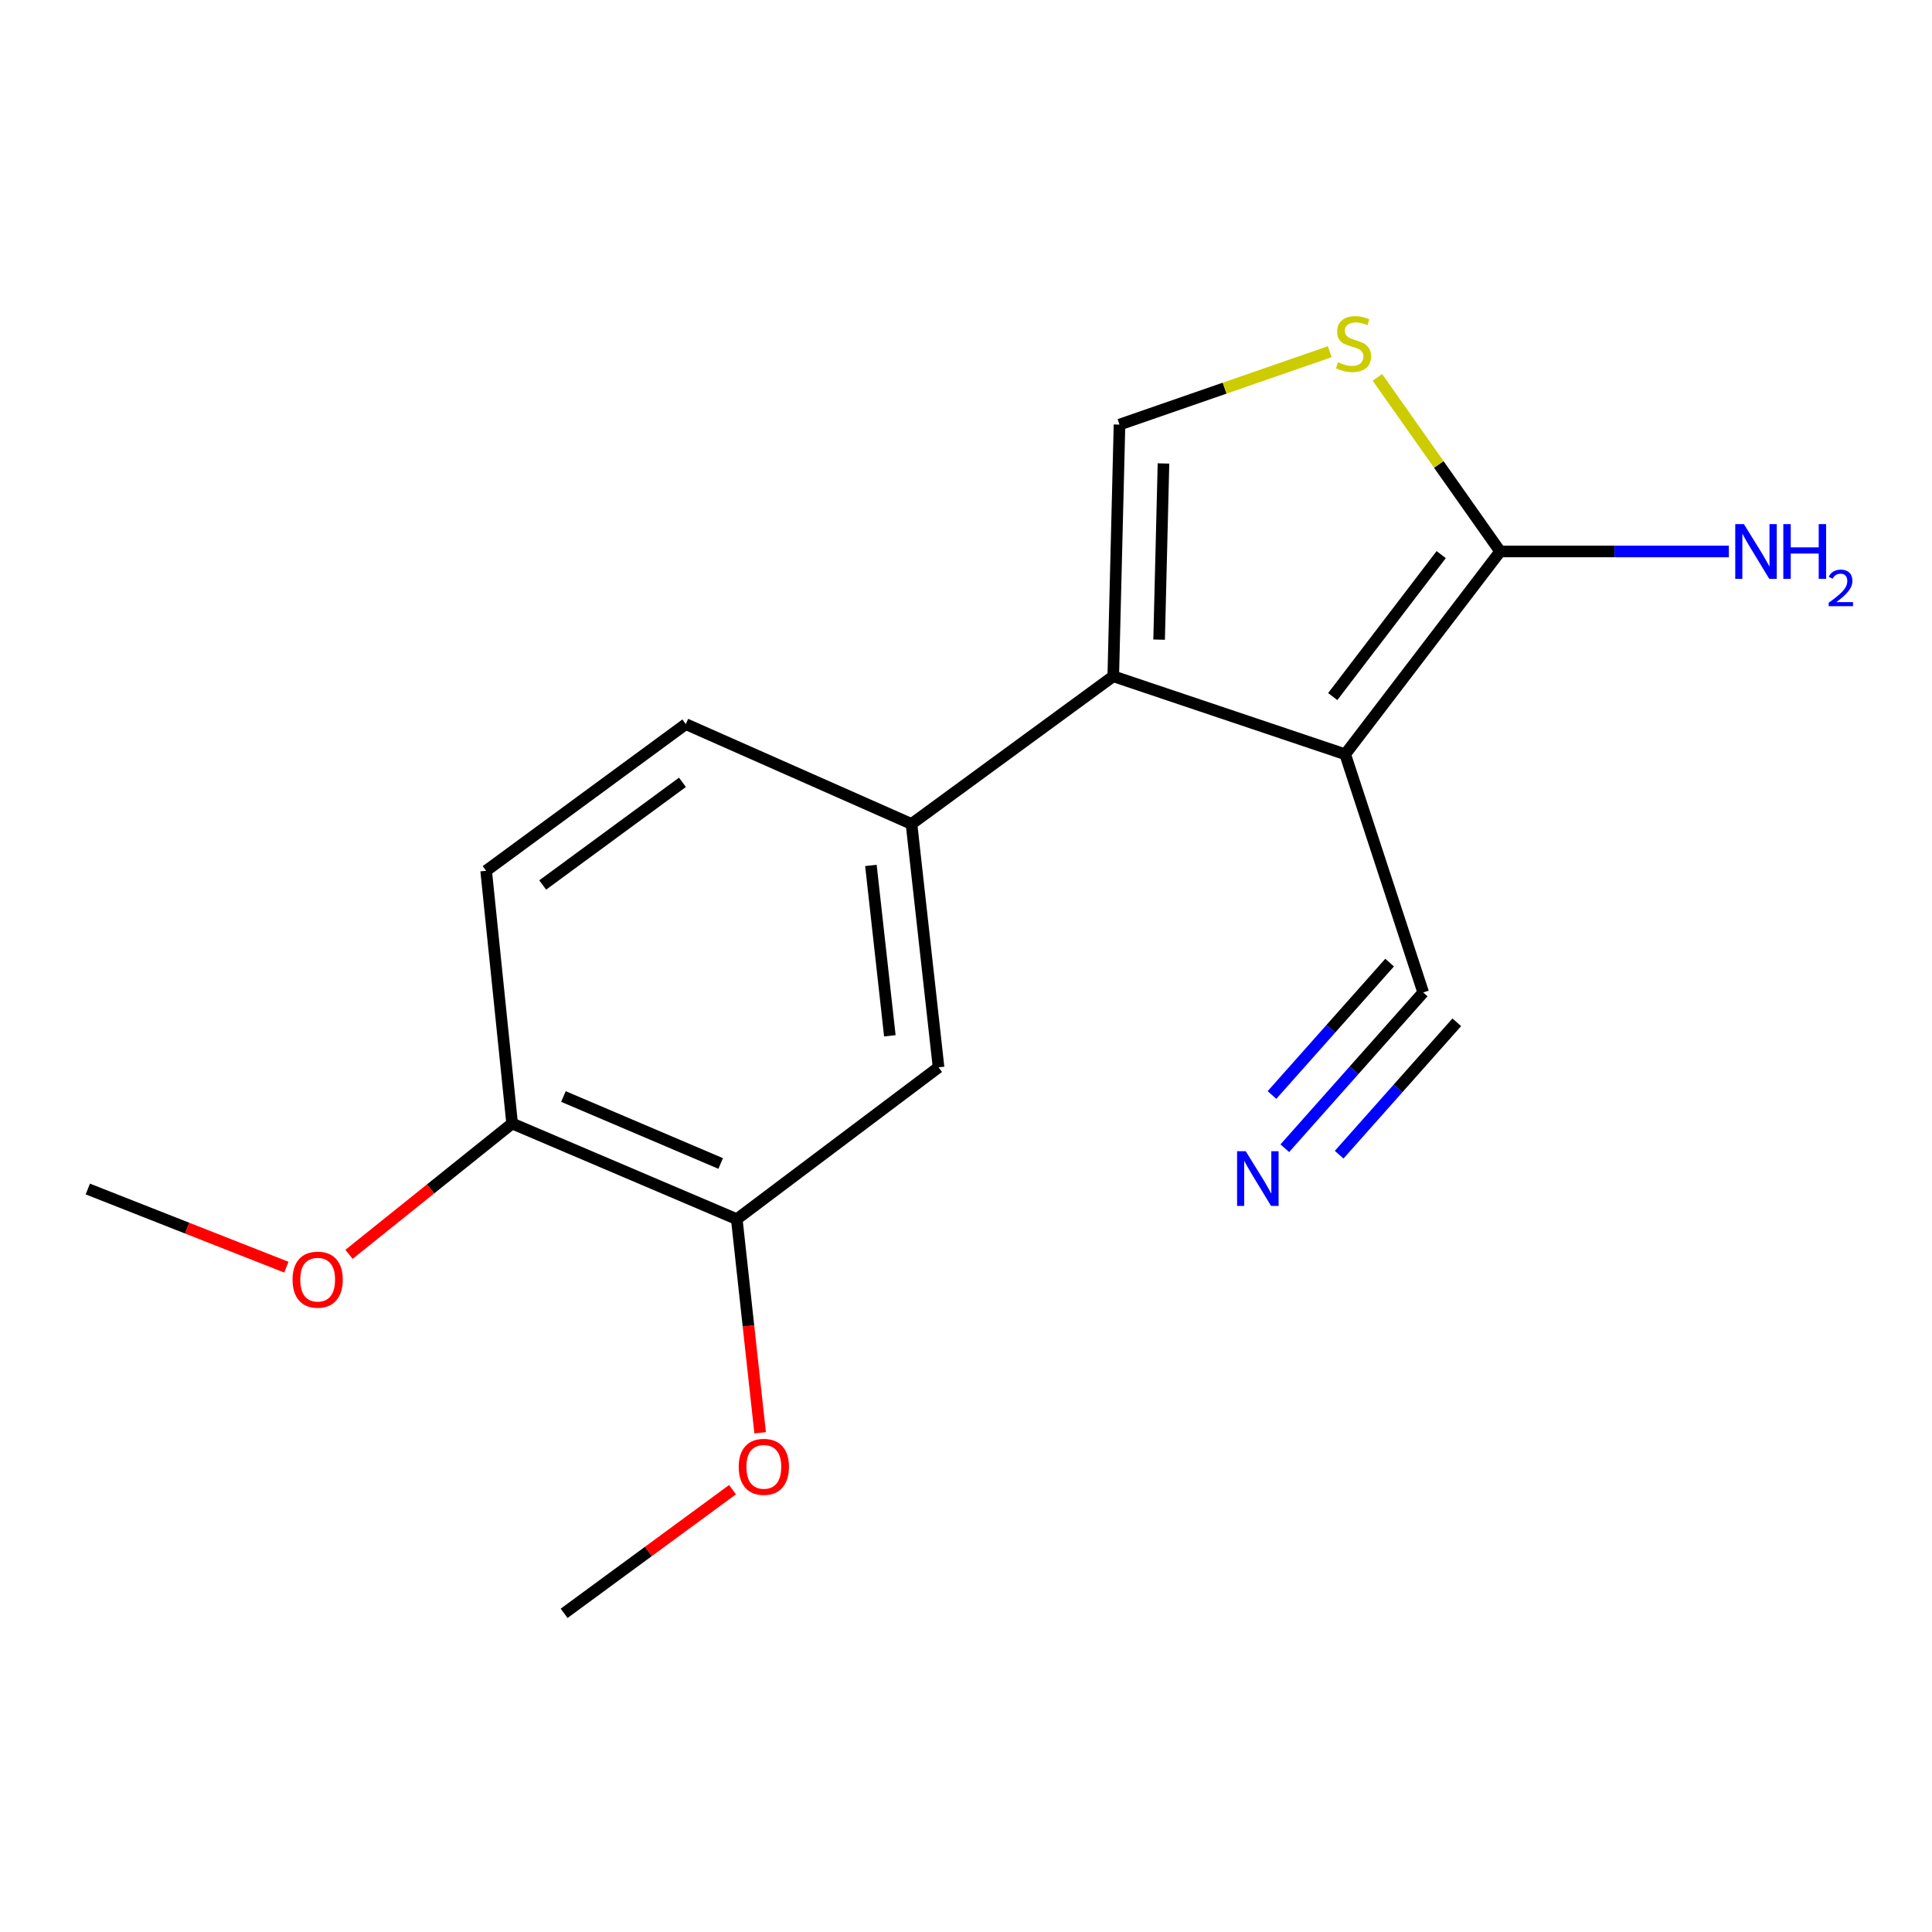 <?xml version='1.0' encoding='iso-8859-1'?>
<svg version='1.1' baseProfile='full'
              xmlns='http://www.w3.org/2000/svg'
                      xmlns:rdkit='http://www.rdkit.org/xml'
                      xmlns:xlink='http://www.w3.org/1999/xlink'
                  xml:space='preserve'
width='1000px' height='1000px' viewBox='0 0 1000 1000'>
<!-- END OF HEADER -->
<rect style='opacity:1.0;fill:#FFFFFF;stroke:none' width='1000' height='1000' x='0' y='0'> </rect>
<path class='bond-0' d='M 696.271,390.412 L 576.221,350.038' style='fill:none;fill-rule:evenodd;stroke:#000000;stroke-width:6px;stroke-linecap:butt;stroke-linejoin:miter;stroke-opacity:1' />
<path class='bond-1' d='M 696.271,390.412 L 776.476,285.439' style='fill:none;fill-rule:evenodd;stroke:#000000;stroke-width:6px;stroke-linecap:butt;stroke-linejoin:miter;stroke-opacity:1' />
<path class='bond-1' d='M 689.823,360.547 L 745.966,287.066' style='fill:none;fill-rule:evenodd;stroke:#000000;stroke-width:6px;stroke-linecap:butt;stroke-linejoin:miter;stroke-opacity:1' />
<path class='bond-5' d='M 696.271,390.412 L 736.645,513.691' style='fill:none;fill-rule:evenodd;stroke:#000000;stroke-width:6px;stroke-linecap:butt;stroke-linejoin:miter;stroke-opacity:1' />
<path class='bond-2' d='M 576.221,350.038 L 579.451,219.768' style='fill:none;fill-rule:evenodd;stroke:#000000;stroke-width:6px;stroke-linecap:butt;stroke-linejoin:miter;stroke-opacity:1' />
<path class='bond-2' d='M 599.954,331.074 L 602.215,239.885' style='fill:none;fill-rule:evenodd;stroke:#000000;stroke-width:6px;stroke-linecap:butt;stroke-linejoin:miter;stroke-opacity:1' />
<path class='bond-4' d='M 576.221,350.038 L 471.791,426.483' style='fill:none;fill-rule:evenodd;stroke:#000000;stroke-width:6px;stroke-linecap:butt;stroke-linejoin:miter;stroke-opacity:1' />
<path class='bond-3' d='M 776.476,285.439 L 744.711,240.384' style='fill:none;fill-rule:evenodd;stroke:#000000;stroke-width:6px;stroke-linecap:butt;stroke-linejoin:miter;stroke-opacity:1' />
<path class='bond-3' d='M 744.711,240.384 L 712.946,195.329' style='fill:none;fill-rule:evenodd;stroke:#CCCC00;stroke-width:6px;stroke-linecap:butt;stroke-linejoin:miter;stroke-opacity:1' />
<path class='bond-11' d='M 776.476,285.439 L 835.664,285.439' style='fill:none;fill-rule:evenodd;stroke:#000000;stroke-width:6px;stroke-linecap:butt;stroke-linejoin:miter;stroke-opacity:1' />
<path class='bond-11' d='M 835.664,285.439 L 894.852,285.439' style='fill:none;fill-rule:evenodd;stroke:#0000FF;stroke-width:6px;stroke-linecap:butt;stroke-linejoin:miter;stroke-opacity:1' />
<path class='bond-17' d='M 579.451,219.768 L 633.87,200.903' style='fill:none;fill-rule:evenodd;stroke:#000000;stroke-width:6px;stroke-linecap:butt;stroke-linejoin:miter;stroke-opacity:1' />
<path class='bond-17' d='M 633.87,200.903 L 688.288,182.038' style='fill:none;fill-rule:evenodd;stroke:#CCCC00;stroke-width:6px;stroke-linecap:butt;stroke-linejoin:miter;stroke-opacity:1' />
<path class='bond-7' d='M 471.791,426.483 L 485.796,552.45' style='fill:none;fill-rule:evenodd;stroke:#000000;stroke-width:6px;stroke-linecap:butt;stroke-linejoin:miter;stroke-opacity:1' />
<path class='bond-7' d='M 450.779,447.948 L 460.582,536.125' style='fill:none;fill-rule:evenodd;stroke:#000000;stroke-width:6px;stroke-linecap:butt;stroke-linejoin:miter;stroke-opacity:1' />
<path class='bond-10' d='M 471.791,426.483 L 354.971,374.805' style='fill:none;fill-rule:evenodd;stroke:#000000;stroke-width:6px;stroke-linecap:butt;stroke-linejoin:miter;stroke-opacity:1' />
<path class='bond-6' d='M 736.645,513.691 L 700.829,554.005' style='fill:none;fill-rule:evenodd;stroke:#000000;stroke-width:6px;stroke-linecap:butt;stroke-linejoin:miter;stroke-opacity:1' />
<path class='bond-6' d='M 700.829,554.005 L 665.014,594.318' style='fill:none;fill-rule:evenodd;stroke:#0000FF;stroke-width:6px;stroke-linecap:butt;stroke-linejoin:miter;stroke-opacity:1' />
<path class='bond-6' d='M 719.259,498.246 L 688.816,532.512' style='fill:none;fill-rule:evenodd;stroke:#000000;stroke-width:6px;stroke-linecap:butt;stroke-linejoin:miter;stroke-opacity:1' />
<path class='bond-6' d='M 688.816,532.512 L 658.373,566.778' style='fill:none;fill-rule:evenodd;stroke:#0000FF;stroke-width:6px;stroke-linecap:butt;stroke-linejoin:miter;stroke-opacity:1' />
<path class='bond-6' d='M 754.03,529.137 L 723.587,563.403' style='fill:none;fill-rule:evenodd;stroke:#000000;stroke-width:6px;stroke-linecap:butt;stroke-linejoin:miter;stroke-opacity:1' />
<path class='bond-6' d='M 723.587,563.403 L 693.144,597.67' style='fill:none;fill-rule:evenodd;stroke:#0000FF;stroke-width:6px;stroke-linecap:butt;stroke-linejoin:miter;stroke-opacity:1' />
<path class='bond-8' d='M 485.796,552.45 L 381.353,631.041' style='fill:none;fill-rule:evenodd;stroke:#000000;stroke-width:6px;stroke-linecap:butt;stroke-linejoin:miter;stroke-opacity:1' />
<path class='bond-13' d='M 381.353,631.041 L 387.397,686.326' style='fill:none;fill-rule:evenodd;stroke:#000000;stroke-width:6px;stroke-linecap:butt;stroke-linejoin:miter;stroke-opacity:1' />
<path class='bond-13' d='M 387.397,686.326 L 393.441,741.61' style='fill:none;fill-rule:evenodd;stroke:#FF0000;stroke-width:6px;stroke-linecap:butt;stroke-linejoin:miter;stroke-opacity:1' />
<path class='bond-18' d='M 381.353,631.041 L 265.076,581.52' style='fill:none;fill-rule:evenodd;stroke:#000000;stroke-width:6px;stroke-linecap:butt;stroke-linejoin:miter;stroke-opacity:1' />
<path class='bond-18' d='M 373.024,602.217 L 291.63,567.552' style='fill:none;fill-rule:evenodd;stroke:#000000;stroke-width:6px;stroke-linecap:butt;stroke-linejoin:miter;stroke-opacity:1' />
<path class='bond-9' d='M 265.076,581.52 L 251.627,450.708' style='fill:none;fill-rule:evenodd;stroke:#000000;stroke-width:6px;stroke-linecap:butt;stroke-linejoin:miter;stroke-opacity:1' />
<path class='bond-14' d='M 265.076,581.52 L 222.861,615.385' style='fill:none;fill-rule:evenodd;stroke:#000000;stroke-width:6px;stroke-linecap:butt;stroke-linejoin:miter;stroke-opacity:1' />
<path class='bond-14' d='M 222.861,615.385 L 180.645,649.251' style='fill:none;fill-rule:evenodd;stroke:#FF0000;stroke-width:6px;stroke-linecap:butt;stroke-linejoin:miter;stroke-opacity:1' />
<path class='bond-12' d='M 354.971,374.805 L 251.627,450.708' style='fill:none;fill-rule:evenodd;stroke:#000000;stroke-width:6px;stroke-linecap:butt;stroke-linejoin:miter;stroke-opacity:1' />
<path class='bond-12' d='M 353.236,404.933 L 280.895,458.065' style='fill:none;fill-rule:evenodd;stroke:#000000;stroke-width:6px;stroke-linecap:butt;stroke-linejoin:miter;stroke-opacity:1' />
<path class='bond-15' d='M 379.152,771.052 L 335.57,803.054' style='fill:none;fill-rule:evenodd;stroke:#FF0000;stroke-width:6px;stroke-linecap:butt;stroke-linejoin:miter;stroke-opacity:1' />
<path class='bond-15' d='M 335.57,803.054 L 291.988,835.055' style='fill:none;fill-rule:evenodd;stroke:#000000;stroke-width:6px;stroke-linecap:butt;stroke-linejoin:miter;stroke-opacity:1' />
<path class='bond-16' d='M 148.223,655.891 L 96.839,635.663' style='fill:none;fill-rule:evenodd;stroke:#FF0000;stroke-width:6px;stroke-linecap:butt;stroke-linejoin:miter;stroke-opacity:1' />
<path class='bond-16' d='M 96.839,635.663 L 45.455,615.434' style='fill:none;fill-rule:evenodd;stroke:#000000;stroke-width:6px;stroke-linecap:butt;stroke-linejoin:miter;stroke-opacity:1' />
<path  class='atom-4' d='M 692.573 187.499
Q 692.893 187.619, 694.213 188.179
Q 695.533 188.739, 696.973 189.099
Q 698.453 189.419, 699.893 189.419
Q 702.573 189.419, 704.133 188.139
Q 705.693 186.819, 705.693 184.539
Q 705.693 182.979, 704.893 182.019
Q 704.133 181.059, 702.933 180.539
Q 701.733 180.019, 699.733 179.419
Q 697.213 178.659, 695.693 177.939
Q 694.213 177.219, 693.133 175.699
Q 692.093 174.179, 692.093 171.619
Q 692.093 168.059, 694.493 165.859
Q 696.933 163.659, 701.733 163.659
Q 705.013 163.659, 708.733 165.219
L 707.813 168.299
Q 704.413 166.899, 701.853 166.899
Q 699.093 166.899, 697.573 168.059
Q 696.053 169.179, 696.093 171.139
Q 696.093 172.659, 696.853 173.579
Q 697.653 174.499, 698.773 175.019
Q 699.933 175.539, 701.853 176.139
Q 704.413 176.939, 705.933 177.739
Q 707.453 178.539, 708.533 180.179
Q 709.653 181.779, 709.653 184.539
Q 709.653 188.459, 707.013 190.579
Q 704.413 192.659, 700.053 192.659
Q 697.533 192.659, 695.613 192.099
Q 693.733 191.579, 691.493 190.659
L 692.573 187.499
' fill='#CCCC00'/>
<path  class='atom-7' d='M 644.792 595.873
L 654.072 610.873
Q 654.992 612.353, 656.472 615.033
Q 657.952 617.713, 658.032 617.873
L 658.032 595.873
L 661.792 595.873
L 661.792 624.193
L 657.912 624.193
L 647.952 607.793
Q 646.792 605.873, 645.552 603.673
Q 644.352 601.473, 643.992 600.793
L 643.992 624.193
L 640.312 624.193
L 640.312 595.873
L 644.792 595.873
' fill='#0000FF'/>
<path  class='atom-12' d='M 902.643 271.279
L 911.923 286.279
Q 912.843 287.759, 914.323 290.439
Q 915.803 293.119, 915.883 293.279
L 915.883 271.279
L 919.643 271.279
L 919.643 299.599
L 915.763 299.599
L 905.803 283.199
Q 904.643 281.279, 903.403 279.079
Q 902.203 276.879, 901.843 276.199
L 901.843 299.599
L 898.163 299.599
L 898.163 271.279
L 902.643 271.279
' fill='#0000FF'/>
<path  class='atom-12' d='M 923.043 271.279
L 926.883 271.279
L 926.883 283.319
L 941.363 283.319
L 941.363 271.279
L 945.203 271.279
L 945.203 299.599
L 941.363 299.599
L 941.363 286.519
L 926.883 286.519
L 926.883 299.599
L 923.043 299.599
L 923.043 271.279
' fill='#0000FF'/>
<path  class='atom-12' d='M 946.576 298.606
Q 947.262 296.837, 948.899 295.86
Q 950.536 294.857, 952.806 294.857
Q 955.631 294.857, 957.215 296.388
Q 958.799 297.919, 958.799 300.638
Q 958.799 303.41, 956.74 305.998
Q 954.707 308.585, 950.483 311.647
L 959.116 311.647
L 959.116 313.759
L 946.523 313.759
L 946.523 311.99
Q 950.008 309.509, 952.067 307.661
Q 954.153 305.813, 955.156 304.15
Q 956.159 302.486, 956.159 300.77
Q 956.159 298.975, 955.261 297.972
Q 954.364 296.969, 952.806 296.969
Q 951.301 296.969, 950.298 297.576
Q 949.295 298.183, 948.582 299.53
L 946.576 298.606
' fill='#0000FF'/>
<path  class='atom-14' d='M 382.358 759.232
Q 382.358 752.432, 385.718 748.632
Q 389.078 744.832, 395.358 744.832
Q 401.638 744.832, 404.998 748.632
Q 408.358 752.432, 408.358 759.232
Q 408.358 766.112, 404.958 770.032
Q 401.558 773.912, 395.358 773.912
Q 389.118 773.912, 385.718 770.032
Q 382.358 766.152, 382.358 759.232
M 395.358 770.712
Q 399.678 770.712, 401.998 767.832
Q 404.358 764.912, 404.358 759.232
Q 404.358 753.672, 401.998 750.872
Q 399.678 748.032, 395.358 748.032
Q 391.038 748.032, 388.678 750.832
Q 386.358 753.632, 386.358 759.232
Q 386.358 764.952, 388.678 767.832
Q 391.038 770.712, 395.358 770.712
' fill='#FF0000'/>
<path  class='atom-15' d='M 151.419 662.348
Q 151.419 655.548, 154.779 651.748
Q 158.139 647.948, 164.419 647.948
Q 170.699 647.948, 174.059 651.748
Q 177.419 655.548, 177.419 662.348
Q 177.419 669.228, 174.019 673.148
Q 170.619 677.028, 164.419 677.028
Q 158.179 677.028, 154.779 673.148
Q 151.419 669.268, 151.419 662.348
M 164.419 673.828
Q 168.739 673.828, 171.059 670.948
Q 173.419 668.028, 173.419 662.348
Q 173.419 656.788, 171.059 653.988
Q 168.739 651.148, 164.419 651.148
Q 160.099 651.148, 157.739 653.948
Q 155.419 656.748, 155.419 662.348
Q 155.419 668.068, 157.739 670.948
Q 160.099 673.828, 164.419 673.828
' fill='#FF0000'/>
</svg>
